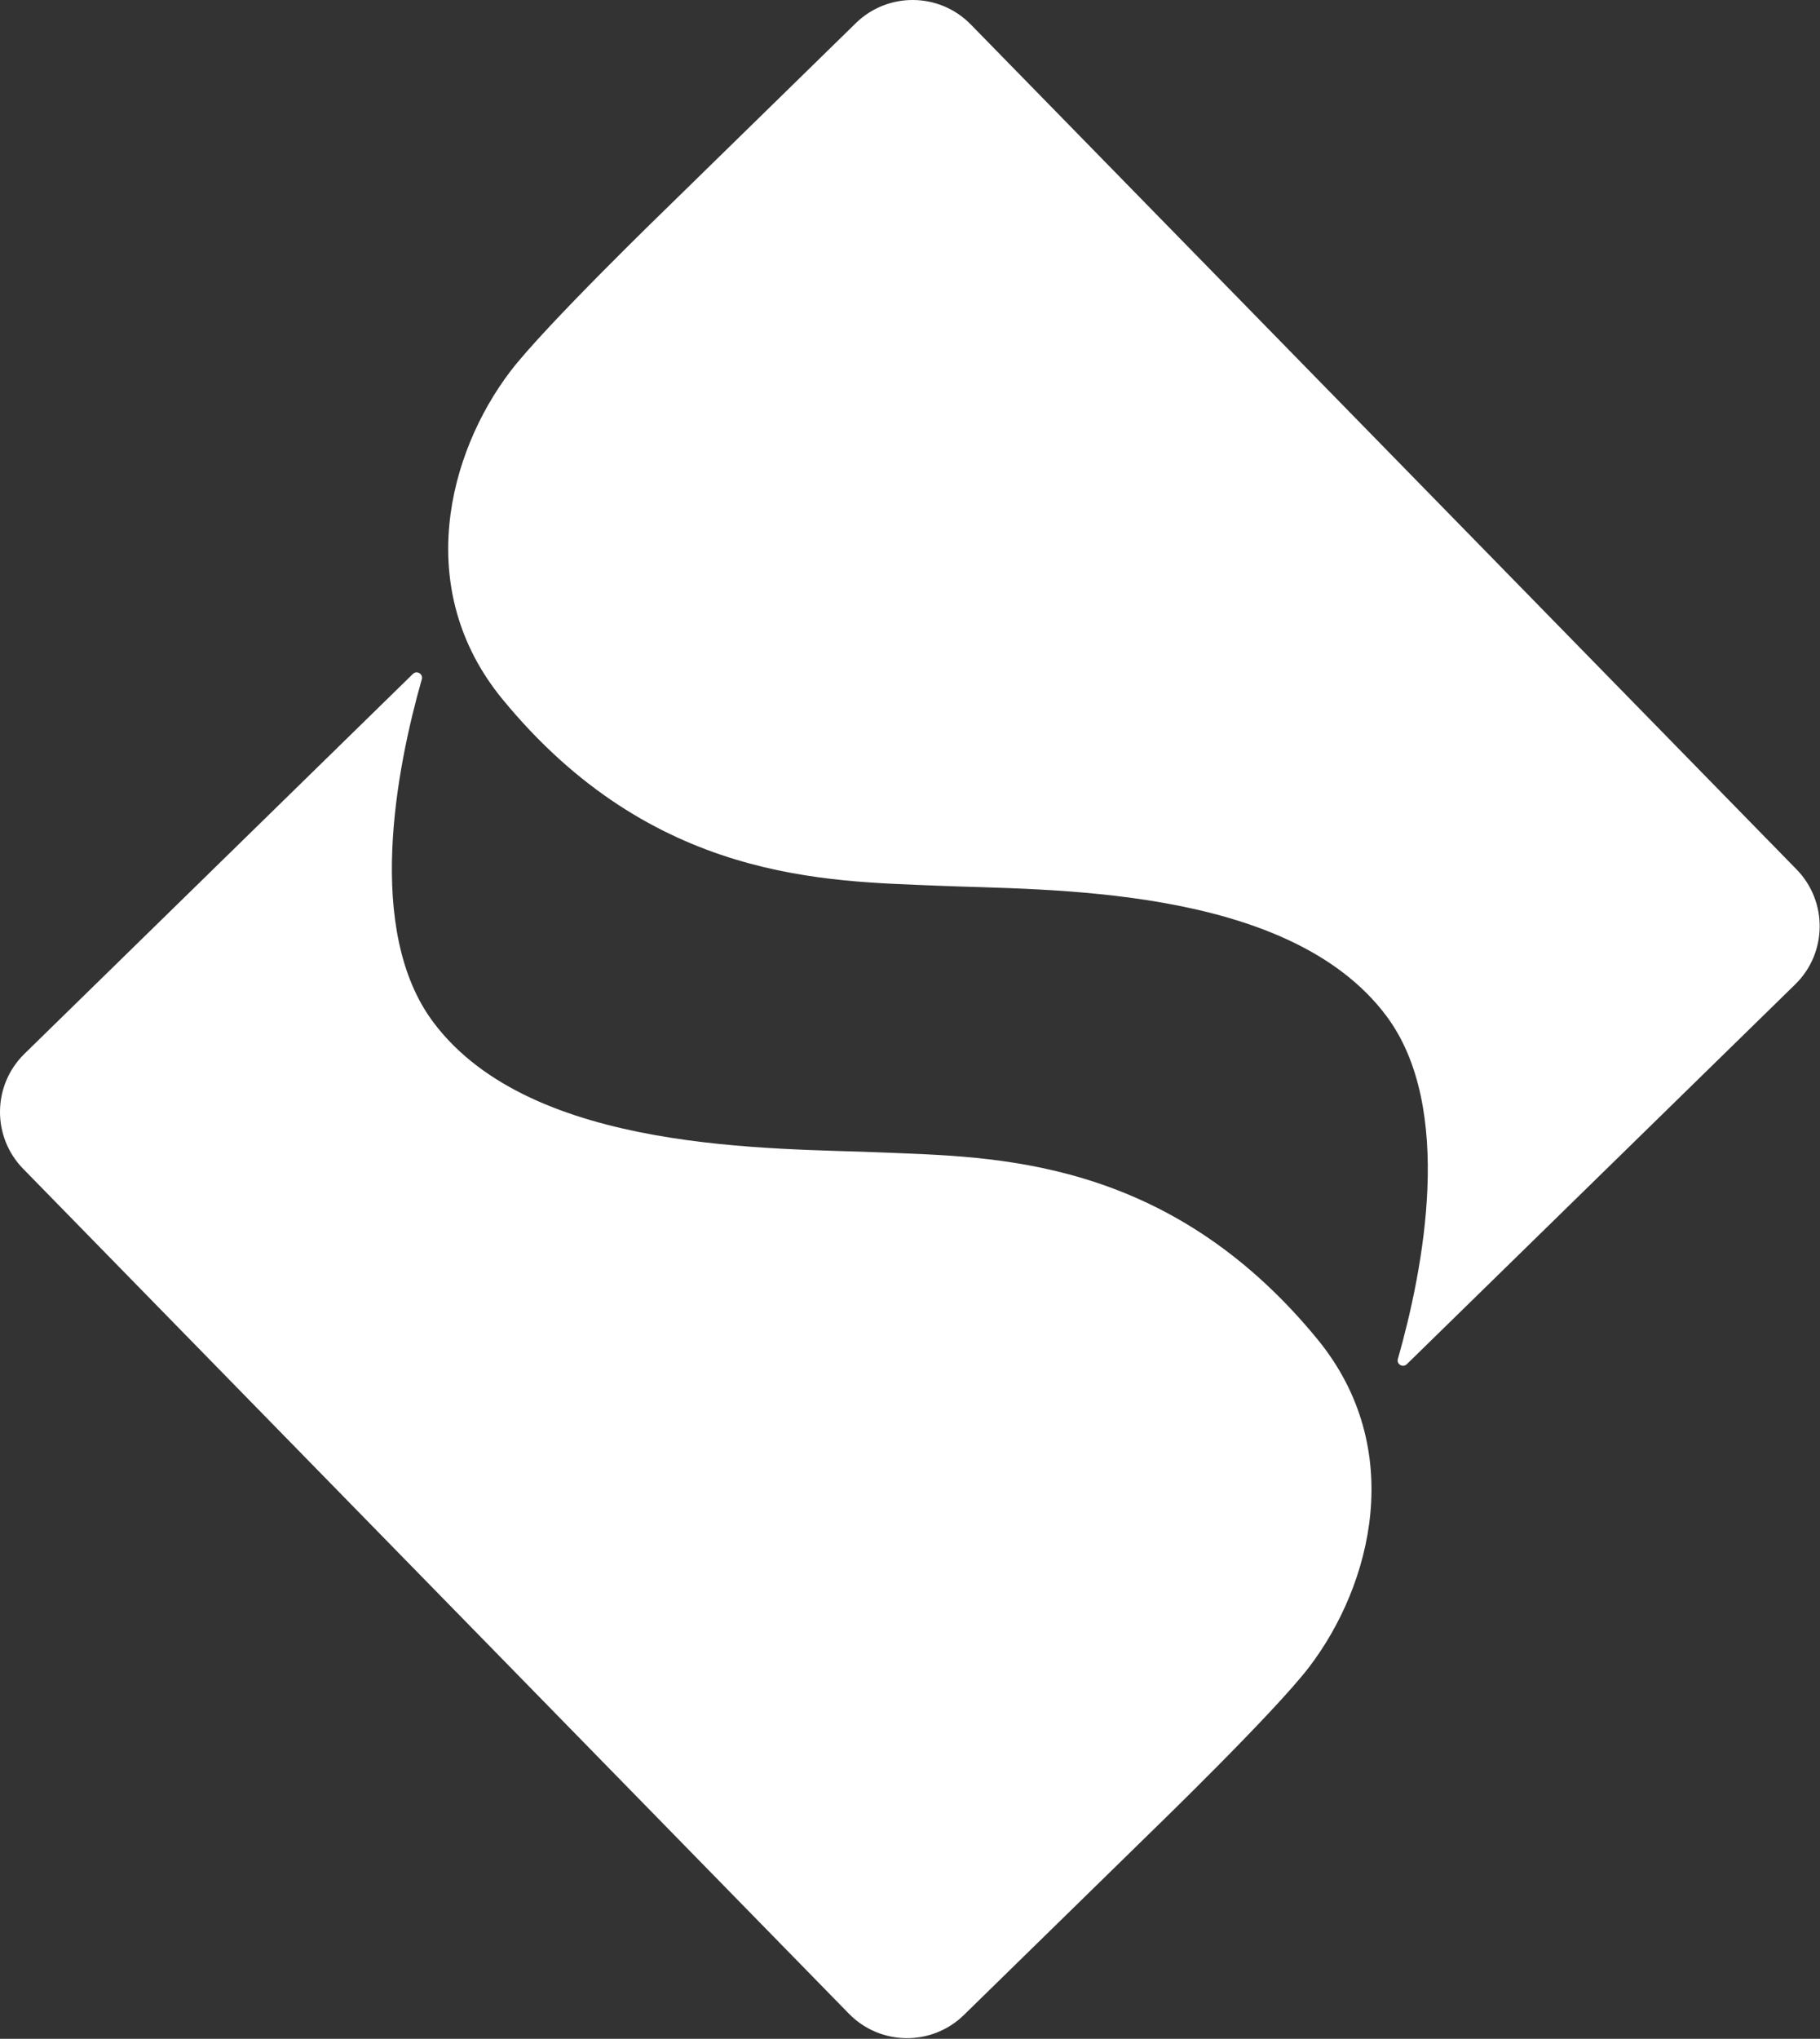 <svg width="1393" height="1560" viewBox="0 0 1393 1560" fill="none" xmlns="http://www.w3.org/2000/svg">
<rect x="0" y="0" width="1393" height="1560" fill="#333333" stroke="none"/>
<path fill-rule="evenodd" clip-rule="evenodd" d="M743.03 18.735C718.997 -5.852 679.584 -6.295 655.007 17.737L510.223 159.281C510.223 159.281 416.661 249.879 390.524 284.261C343.05 346.728 315.704 451.055 384.532 534.942C499.68 675.275 634.012 674.075 716.772 677.676C799.532 681.277 985.447 676.476 1061.01 777.23C1113.66 847.434 1089.44 971.214 1069.92 1039.81C1068.76 1043.88 1073.73 1046.79 1076.76 1043.83L1237.57 886.616L1374.02 753.216C1398.61 729.184 1399.05 689.77 1375.02 665.194L743.03 18.735Z" fill="white"/>
<path fill-rule="evenodd" clip-rule="evenodd" d="M649.729 1540.79C673.761 1565.38 713.175 1565.82 737.752 1541.79L882.536 1400.24C882.536 1400.24 976.098 1309.65 1002.23 1275.26C1049.71 1212.8 1077.06 1108.47 1008.23 1024.58C893.079 884.249 758.746 885.449 675.986 881.849C593.226 878.248 407.312 883.049 331.753 782.295C279.1 712.091 303.317 588.311 322.844 519.713C323.998 515.642 319.021 512.734 316.002 515.688L155.191 672.908L18.734 806.308C-5.852 830.34 -6.295 869.754 17.737 894.331L649.729 1540.79Z" fill="white"/>
</svg>
